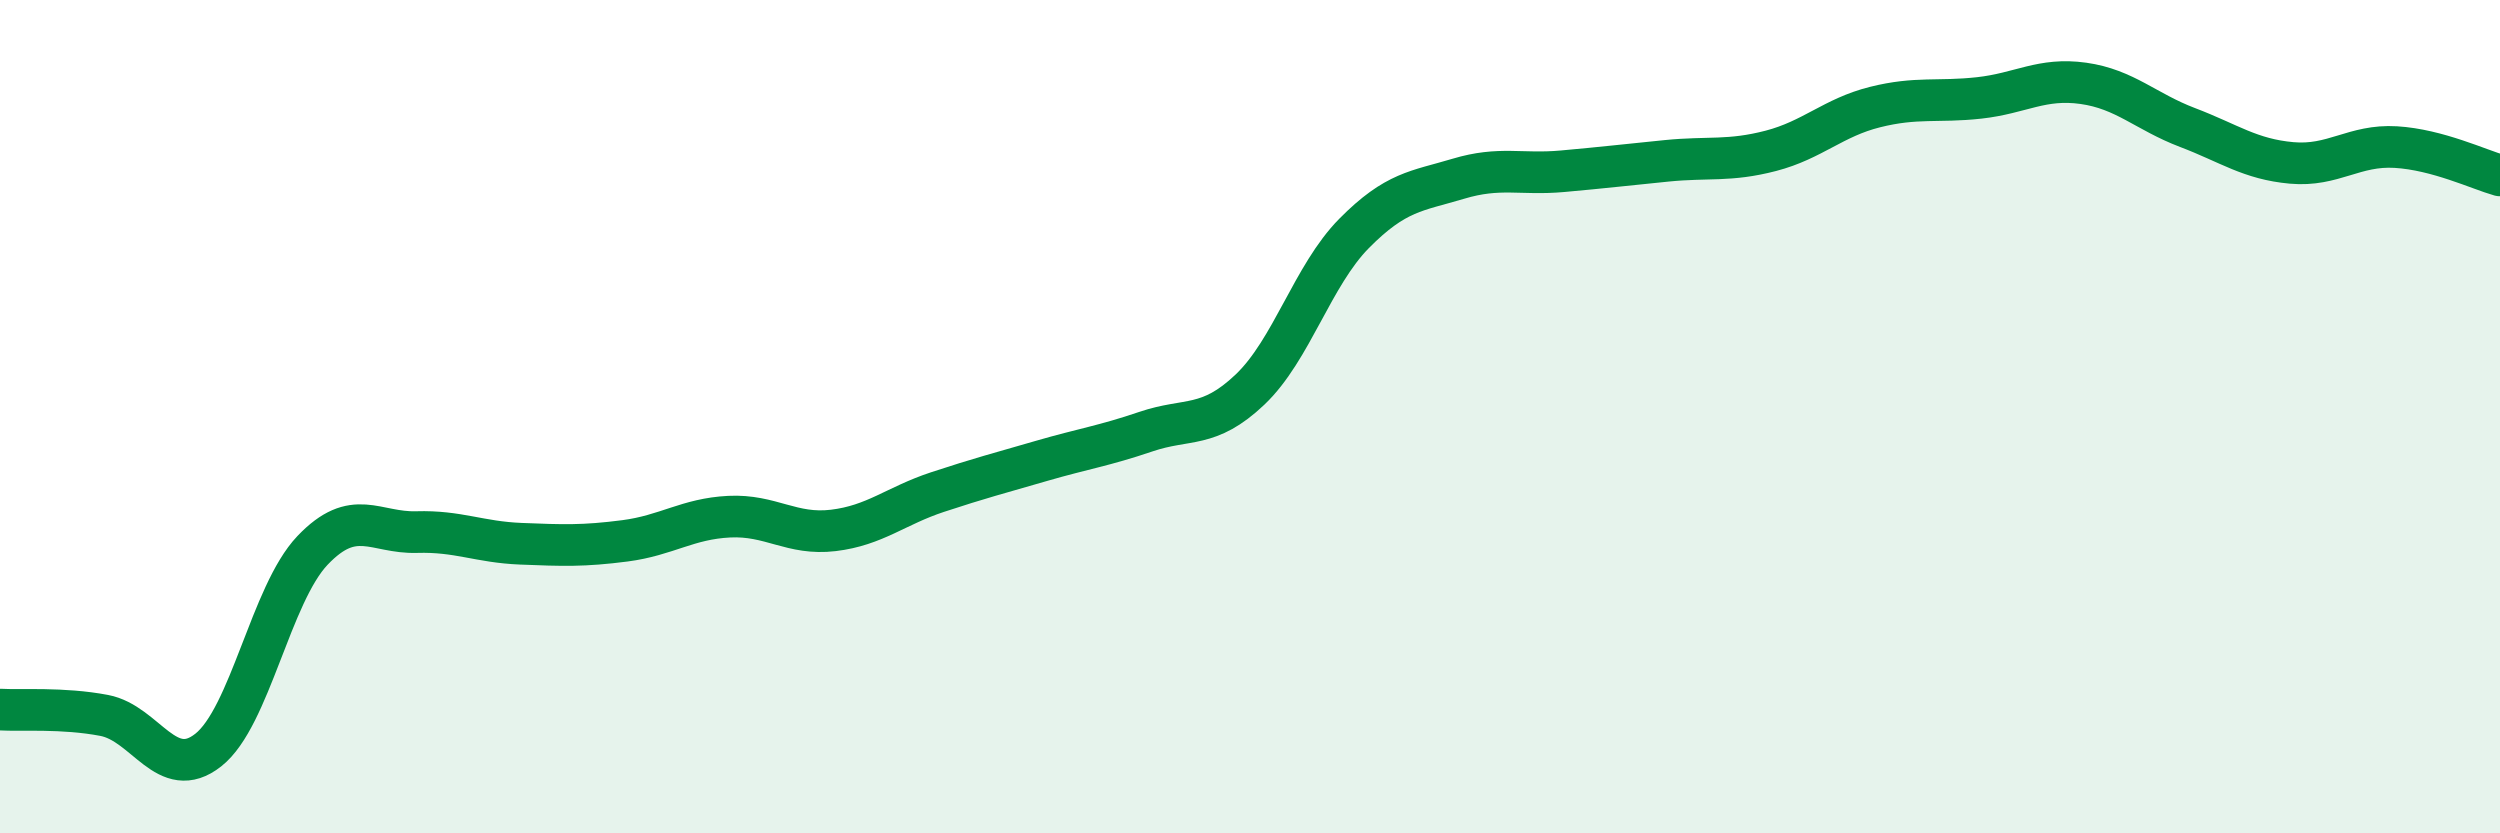 
    <svg width="60" height="20" viewBox="0 0 60 20" xmlns="http://www.w3.org/2000/svg">
      <path
        d="M 0,17.03 C 0.5,17.06 1.5,16.98 2.5,17.17 C 3.5,17.36 4,18.79 5,18 C 6,17.21 6.5,14.26 7.5,13.21 C 8.5,12.16 9,12.8 10,12.77 C 11,12.74 11.5,13.01 12.5,13.05 C 13.5,13.09 14,13.11 15,12.98 C 16,12.85 16.5,12.45 17.5,12.4 C 18.5,12.35 19,12.85 20,12.73 C 21,12.61 21.5,12.14 22.5,11.81 C 23.5,11.48 24,11.35 25,11.06 C 26,10.77 26.5,10.7 27.5,10.36 C 28.5,10.02 29,10.3 30,9.35 C 31,8.4 31.5,6.61 32.5,5.6 C 33.5,4.59 34,4.59 35,4.29 C 36,3.99 36.5,4.2 37.5,4.11 C 38.5,4.02 39,3.96 40,3.86 C 41,3.76 41.5,3.88 42.5,3.62 C 43.5,3.36 44,2.82 45,2.57 C 46,2.32 46.5,2.46 47.5,2.35 C 48.5,2.24 49,1.86 50,2 C 51,2.14 51.5,2.68 52.5,3.06 C 53.5,3.44 54,3.82 55,3.91 C 56,4 56.5,3.47 57.5,3.53 C 58.5,3.59 59.5,4.07 60,4.21L60 20L0 20Z"
        fill="#008740"
        opacity="0.1"
        stroke-linecap="round"
        stroke-linejoin="round"
      />
      <path
        d="M 0,17.03 C 0.5,17.06 1.5,16.98 2.5,17.17 C 3.5,17.36 4,18.79 5,18 C 6,17.21 6.5,14.26 7.5,13.21 C 8.5,12.16 9,12.8 10,12.77 C 11,12.74 11.5,13.01 12.5,13.05 C 13.5,13.09 14,13.11 15,12.98 C 16,12.85 16.5,12.45 17.5,12.4 C 18.5,12.35 19,12.85 20,12.73 C 21,12.61 21.5,12.14 22.5,11.81 C 23.5,11.48 24,11.35 25,11.06 C 26,10.77 26.5,10.7 27.5,10.36 C 28.5,10.02 29,10.3 30,9.35 C 31,8.4 31.5,6.61 32.5,5.6 C 33.5,4.59 34,4.59 35,4.29 C 36,3.99 36.5,4.2 37.5,4.11 C 38.5,4.02 39,3.96 40,3.86 C 41,3.76 41.5,3.88 42.5,3.62 C 43.5,3.36 44,2.82 45,2.57 C 46,2.32 46.5,2.46 47.5,2.35 C 48.5,2.24 49,1.86 50,2 C 51,2.14 51.5,2.68 52.5,3.06 C 53.5,3.44 54,3.82 55,3.91 C 56,4 56.5,3.47 57.5,3.53 C 58.5,3.59 59.5,4.07 60,4.21"
        stroke="#008740"
        stroke-width="1"
        fill="none"
        stroke-linecap="round"
        stroke-linejoin="round"
      />
    </svg>
  